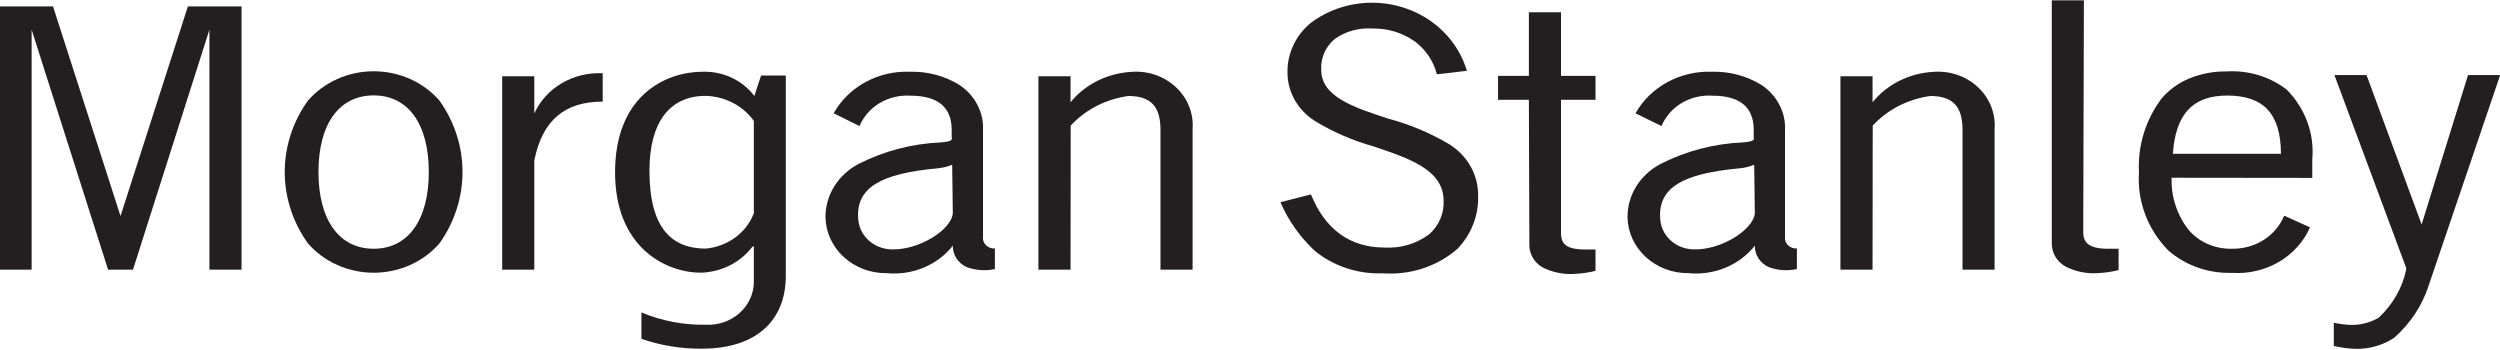 <svg width="200" height="28" viewBox="0 0 200 28" fill="none" xmlns="http://www.w3.org/2000/svg">
<g clip-path="url(#clip0_745_3619)">
<path d="M193.73 17.957V18.224V17.957L189.324 6.006H186.754L192.497 21.44V21.561C192.192 23.029 191.421 24.375 190.287 25.42C189.599 25.824 188.797 26.023 187.987 25.99C187.555 25.968 187.125 25.911 186.703 25.82V27.677C187.263 27.806 187.835 27.883 188.411 27.907C189.526 27.939 190.622 27.629 191.533 27.021C192.818 25.889 193.766 24.458 194.283 22.872L200.013 6.006H197.443L193.73 17.957Z" fill="#231F20"/>
<path d="M184.981 14.233V12.764C185.074 11.752 184.941 10.732 184.592 9.771C184.242 8.809 183.683 7.928 182.951 7.183C181.594 6.128 179.861 5.603 178.108 5.715C177.092 5.701 176.085 5.892 175.153 6.273C174.286 6.63 173.524 7.18 172.93 7.875C171.642 9.592 171.004 11.669 171.118 13.771C171.038 14.913 171.205 16.058 171.609 17.137C172.013 18.216 172.646 19.205 173.47 20.044C174.849 21.243 176.671 21.883 178.544 21.828C179.86 21.919 181.172 21.616 182.295 20.962C183.418 20.309 184.295 19.338 184.801 18.188L182.733 17.254C182.408 18.048 181.831 18.729 181.081 19.202C180.332 19.675 179.446 19.919 178.544 19.899C177.863 19.916 177.187 19.78 176.573 19.501C175.958 19.223 175.423 18.81 175.011 18.297C174.125 17.106 173.674 15.675 173.726 14.22L184.981 14.233ZM182.476 12.303H173.829C174.048 9.124 175.422 7.644 178.172 7.644C181.114 7.644 182.463 9.124 182.476 12.303Z" fill="#231F20"/>
<path d="M35.164 8.057C34.525 7.32 33.721 6.727 32.811 6.32C31.9 5.912 30.904 5.701 29.896 5.701C28.889 5.701 27.893 5.912 26.982 6.32C26.071 6.727 25.268 7.32 24.629 8.057C23.423 9.74 22.779 11.727 22.779 13.759C22.779 15.792 23.423 17.778 24.629 19.462C25.268 20.198 26.071 20.792 26.982 21.199C27.893 21.606 28.889 21.818 29.896 21.818C30.904 21.818 31.9 21.606 32.811 21.199C33.721 20.792 34.525 20.198 35.164 19.462C36.361 17.775 37.001 15.79 37.001 13.759C37.001 11.729 36.361 9.743 35.164 8.057ZM29.896 19.899C27.134 19.899 25.477 17.606 25.477 13.759C25.477 9.913 27.134 7.632 29.896 7.632C32.659 7.632 34.303 9.925 34.303 13.759C34.303 17.593 32.659 19.899 29.896 19.899Z" fill="#231F20"/>
<path d="M42.744 12.837C43.387 9.634 45.16 8.129 48.217 8.129V5.86C47.066 5.802 45.924 6.08 44.945 6.655C43.966 7.23 43.198 8.075 42.744 9.076V6.103H40.175V21.573H42.744V12.837Z" fill="#231F20"/>
<path d="M105.698 5.557C105.673 5.103 105.757 4.65 105.941 4.23C106.125 3.81 106.407 3.435 106.764 3.13C107.616 2.515 108.675 2.213 109.745 2.281C110.995 2.246 112.22 2.619 113.214 3.337C114.085 3.999 114.695 4.917 114.948 5.945L117.351 5.666C117.004 4.484 116.352 3.401 115.454 2.514C114.557 1.627 113.441 0.964 112.206 0.583C110.971 0.202 109.655 0.116 108.376 0.332C107.097 0.548 105.895 1.059 104.876 1.82C104.285 2.304 103.811 2.902 103.488 3.574C103.164 4.246 102.997 4.976 103 5.715C102.984 6.497 103.177 7.271 103.561 7.964C103.945 8.658 104.507 9.249 105.197 9.683C106.647 10.562 108.221 11.244 109.873 11.709C112.764 12.68 115.488 13.589 115.488 16.065C115.512 16.561 115.422 17.056 115.224 17.517C115.027 17.978 114.727 18.393 114.344 18.734C113.329 19.502 112.045 19.883 110.747 19.802C107.998 19.802 106.006 18.346 104.876 15.555L102.435 16.174C103.059 17.63 103.99 18.951 105.171 20.057C106.676 21.294 108.625 21.941 110.619 21.864C111.703 21.943 112.793 21.81 113.82 21.474C114.848 21.137 115.792 20.606 116.593 19.911C117.705 18.75 118.298 17.229 118.25 15.664C118.263 14.848 118.058 14.043 117.653 13.322C117.249 12.601 116.659 11.988 115.938 11.539C114.434 10.645 112.803 9.959 111.094 9.501C108.306 8.591 105.672 7.741 105.698 5.557Z" fill="#231F20"/>
<path d="M122.31 7.984H119.843V6.067H122.31V0.983H124.88V6.067H127.642V7.984H124.88V18.588C124.88 19.304 125.047 19.959 126.781 19.959C127.064 19.959 127.359 19.959 127.642 19.959V21.67C127.083 21.807 126.51 21.889 125.933 21.913C125.039 21.967 124.147 21.777 123.364 21.367C123.036 21.167 122.769 20.889 122.591 20.561C122.413 20.233 122.329 19.867 122.349 19.498L122.31 7.984Z" fill="#231F20"/>
<path d="M166.66 18.528C166.66 19.244 166.892 19.899 168.626 19.899H169.487V21.61C168.928 21.747 168.355 21.828 167.778 21.852C166.884 21.906 165.992 21.716 165.208 21.306C164.874 21.11 164.599 20.834 164.412 20.506C164.225 20.178 164.132 19.81 164.142 19.438V0.024H166.712L166.66 18.528Z" fill="#231F20"/>
<path d="M85.656 10.046C86.845 8.763 88.481 7.924 90.268 7.68C92.054 7.68 92.838 8.506 92.838 10.374V21.573H95.407V10.313C95.453 9.695 95.355 9.074 95.122 8.495C94.888 7.915 94.525 7.39 94.056 6.957C93.587 6.523 93.023 6.19 92.405 5.982C91.786 5.774 91.127 5.695 90.474 5.751C89.532 5.809 88.614 6.055 87.781 6.473C86.948 6.891 86.219 7.473 85.643 8.178V6.103H83.073V21.573H85.643L85.656 10.046Z" fill="#231F20"/>
<path d="M76.225 19.656C76.217 20.011 76.317 20.361 76.512 20.665C76.708 20.968 76.992 21.212 77.33 21.367C78.05 21.633 78.838 21.688 79.591 21.525V19.875C79.459 19.885 79.326 19.867 79.203 19.822C79.079 19.777 78.967 19.707 78.876 19.616C78.785 19.526 78.716 19.417 78.676 19.298C78.635 19.178 78.623 19.052 78.641 18.928V10.435C78.677 9.727 78.523 9.022 78.192 8.385C77.862 7.749 77.367 7.202 76.752 6.795C75.582 6.072 74.206 5.704 72.808 5.739C71.56 5.69 70.323 5.977 69.24 6.565C68.158 7.154 67.275 8.02 66.692 9.064L68.761 10.083C69.081 9.321 69.649 8.675 70.384 8.239C71.118 7.803 71.981 7.599 72.846 7.656C75.031 7.656 76.135 8.578 76.135 10.386V10.944C76.156 11.02 76.156 11.099 76.135 11.175C76.046 11.272 75.84 11.345 75.275 11.393C72.968 11.489 70.715 12.079 68.684 13.116C67.879 13.538 67.21 14.155 66.744 14.904C66.278 15.653 66.034 16.506 66.037 17.375C66.061 18.579 66.587 19.725 67.502 20.563C68.416 21.402 69.645 21.865 70.919 21.852C71.929 21.951 72.949 21.8 73.879 21.415C74.809 21.03 75.618 20.424 76.225 19.656ZM76.225 17.06C76.11 18.419 73.425 20.069 71.228 19.947C70.559 19.91 69.928 19.642 69.455 19.195C68.981 18.748 68.698 18.152 68.658 17.521C68.453 14.997 70.495 13.881 74.979 13.468C75.392 13.434 75.796 13.336 76.174 13.177L76.225 17.06Z" fill="#231F20"/>
<path d="M140.387 19.656C140.378 20.011 140.478 20.361 140.674 20.665C140.87 20.968 141.153 21.212 141.492 21.367C142.212 21.633 142.999 21.688 143.753 21.525V19.875C143.621 19.885 143.488 19.867 143.364 19.822C143.24 19.777 143.129 19.707 143.038 19.616C142.946 19.526 142.878 19.417 142.837 19.297C142.796 19.178 142.784 19.052 142.802 18.928V10.435C142.838 9.727 142.684 9.022 142.354 8.385C142.024 7.749 141.528 7.202 140.914 6.795C139.743 6.072 138.367 5.704 136.969 5.739C135.72 5.692 134.482 5.98 133.398 6.568C132.314 7.156 131.428 8.021 130.841 9.064L132.922 10.083C133.24 9.32 133.808 8.673 134.543 8.236C135.278 7.8 136.142 7.597 137.008 7.656C139.192 7.656 140.297 8.578 140.297 10.386V10.944C140.317 11.02 140.317 11.099 140.297 11.175C140.207 11.272 140.001 11.345 139.436 11.393C137.129 11.489 134.876 12.079 132.845 13.116C132.041 13.538 131.371 14.155 130.905 14.904C130.44 15.653 130.196 16.506 130.199 17.375C130.222 18.577 130.747 19.721 131.659 20.559C132.57 21.397 133.795 21.862 135.068 21.852C136.08 21.952 137.102 21.802 138.034 21.417C138.966 21.032 139.777 20.425 140.387 19.656ZM140.387 17.06C140.258 18.419 137.586 20.069 135.389 19.947C134.72 19.913 134.087 19.646 133.613 19.198C133.139 18.75 132.856 18.153 132.819 17.521C132.614 14.997 134.657 13.881 139.141 13.468C139.553 13.434 139.957 13.336 140.335 13.177L140.387 17.06Z" fill="#231F20"/>
<path d="M9.687 17.424L4.24 0.51H-0.039V21.573H2.531V2.305V2.378L8.646 21.573H10.638L16.753 2.378V2.305V21.573H19.323V0.51H15.032L9.597 17.424V17.509L9.687 17.424Z" fill="#231F20"/>
<path d="M149.817 10.046C151.006 8.763 152.642 7.924 154.429 7.68C156.215 7.68 156.999 8.506 156.999 10.374V21.573H159.568V10.313C159.614 9.695 159.516 9.074 159.283 8.495C159.05 7.915 158.686 7.39 158.217 6.957C157.748 6.523 157.184 6.19 156.566 5.982C155.947 5.774 155.289 5.695 154.635 5.751C153.693 5.806 152.774 6.051 151.941 6.47C151.107 6.888 150.379 7.471 149.804 8.178V6.103H147.234V21.573H149.804L149.817 10.046Z" fill="#231F20"/>
<path d="M60.885 6.042L60.346 7.68C59.88 7.059 59.258 6.556 58.536 6.217C57.814 5.878 57.014 5.714 56.209 5.739C53.318 5.739 49.206 7.583 49.206 13.784C49.206 19.85 53.318 21.816 56.08 21.816C56.884 21.79 57.672 21.59 58.382 21.233C59.093 20.875 59.707 20.369 60.178 19.753L60.307 19.693V22.641C60.292 23.101 60.18 23.554 59.977 23.972C59.774 24.391 59.485 24.767 59.125 25.078C58.766 25.389 58.344 25.628 57.886 25.783C57.426 25.938 56.939 26.004 56.453 25.978C54.684 26.008 52.93 25.672 51.313 24.995V27.106C52.856 27.641 54.488 27.908 56.131 27.895C60.692 27.895 62.864 25.468 62.864 22.083V6.042H60.885ZM60.307 17.06C60.015 17.828 59.498 18.502 58.815 19.003C58.133 19.503 57.313 19.81 56.453 19.887C53.806 19.887 51.956 18.334 51.956 13.662C51.956 9.731 53.613 7.668 56.453 7.668C57.217 7.69 57.965 7.883 58.635 8.231C59.305 8.579 59.878 9.072 60.307 9.67V17.06Z" fill="#231F20"/>
</g>
<defs>
<clipPath id="clip0_745_3619">
<rect width="200" height="27.907" fill="white"/>
</clipPath>
</defs>
</svg>
